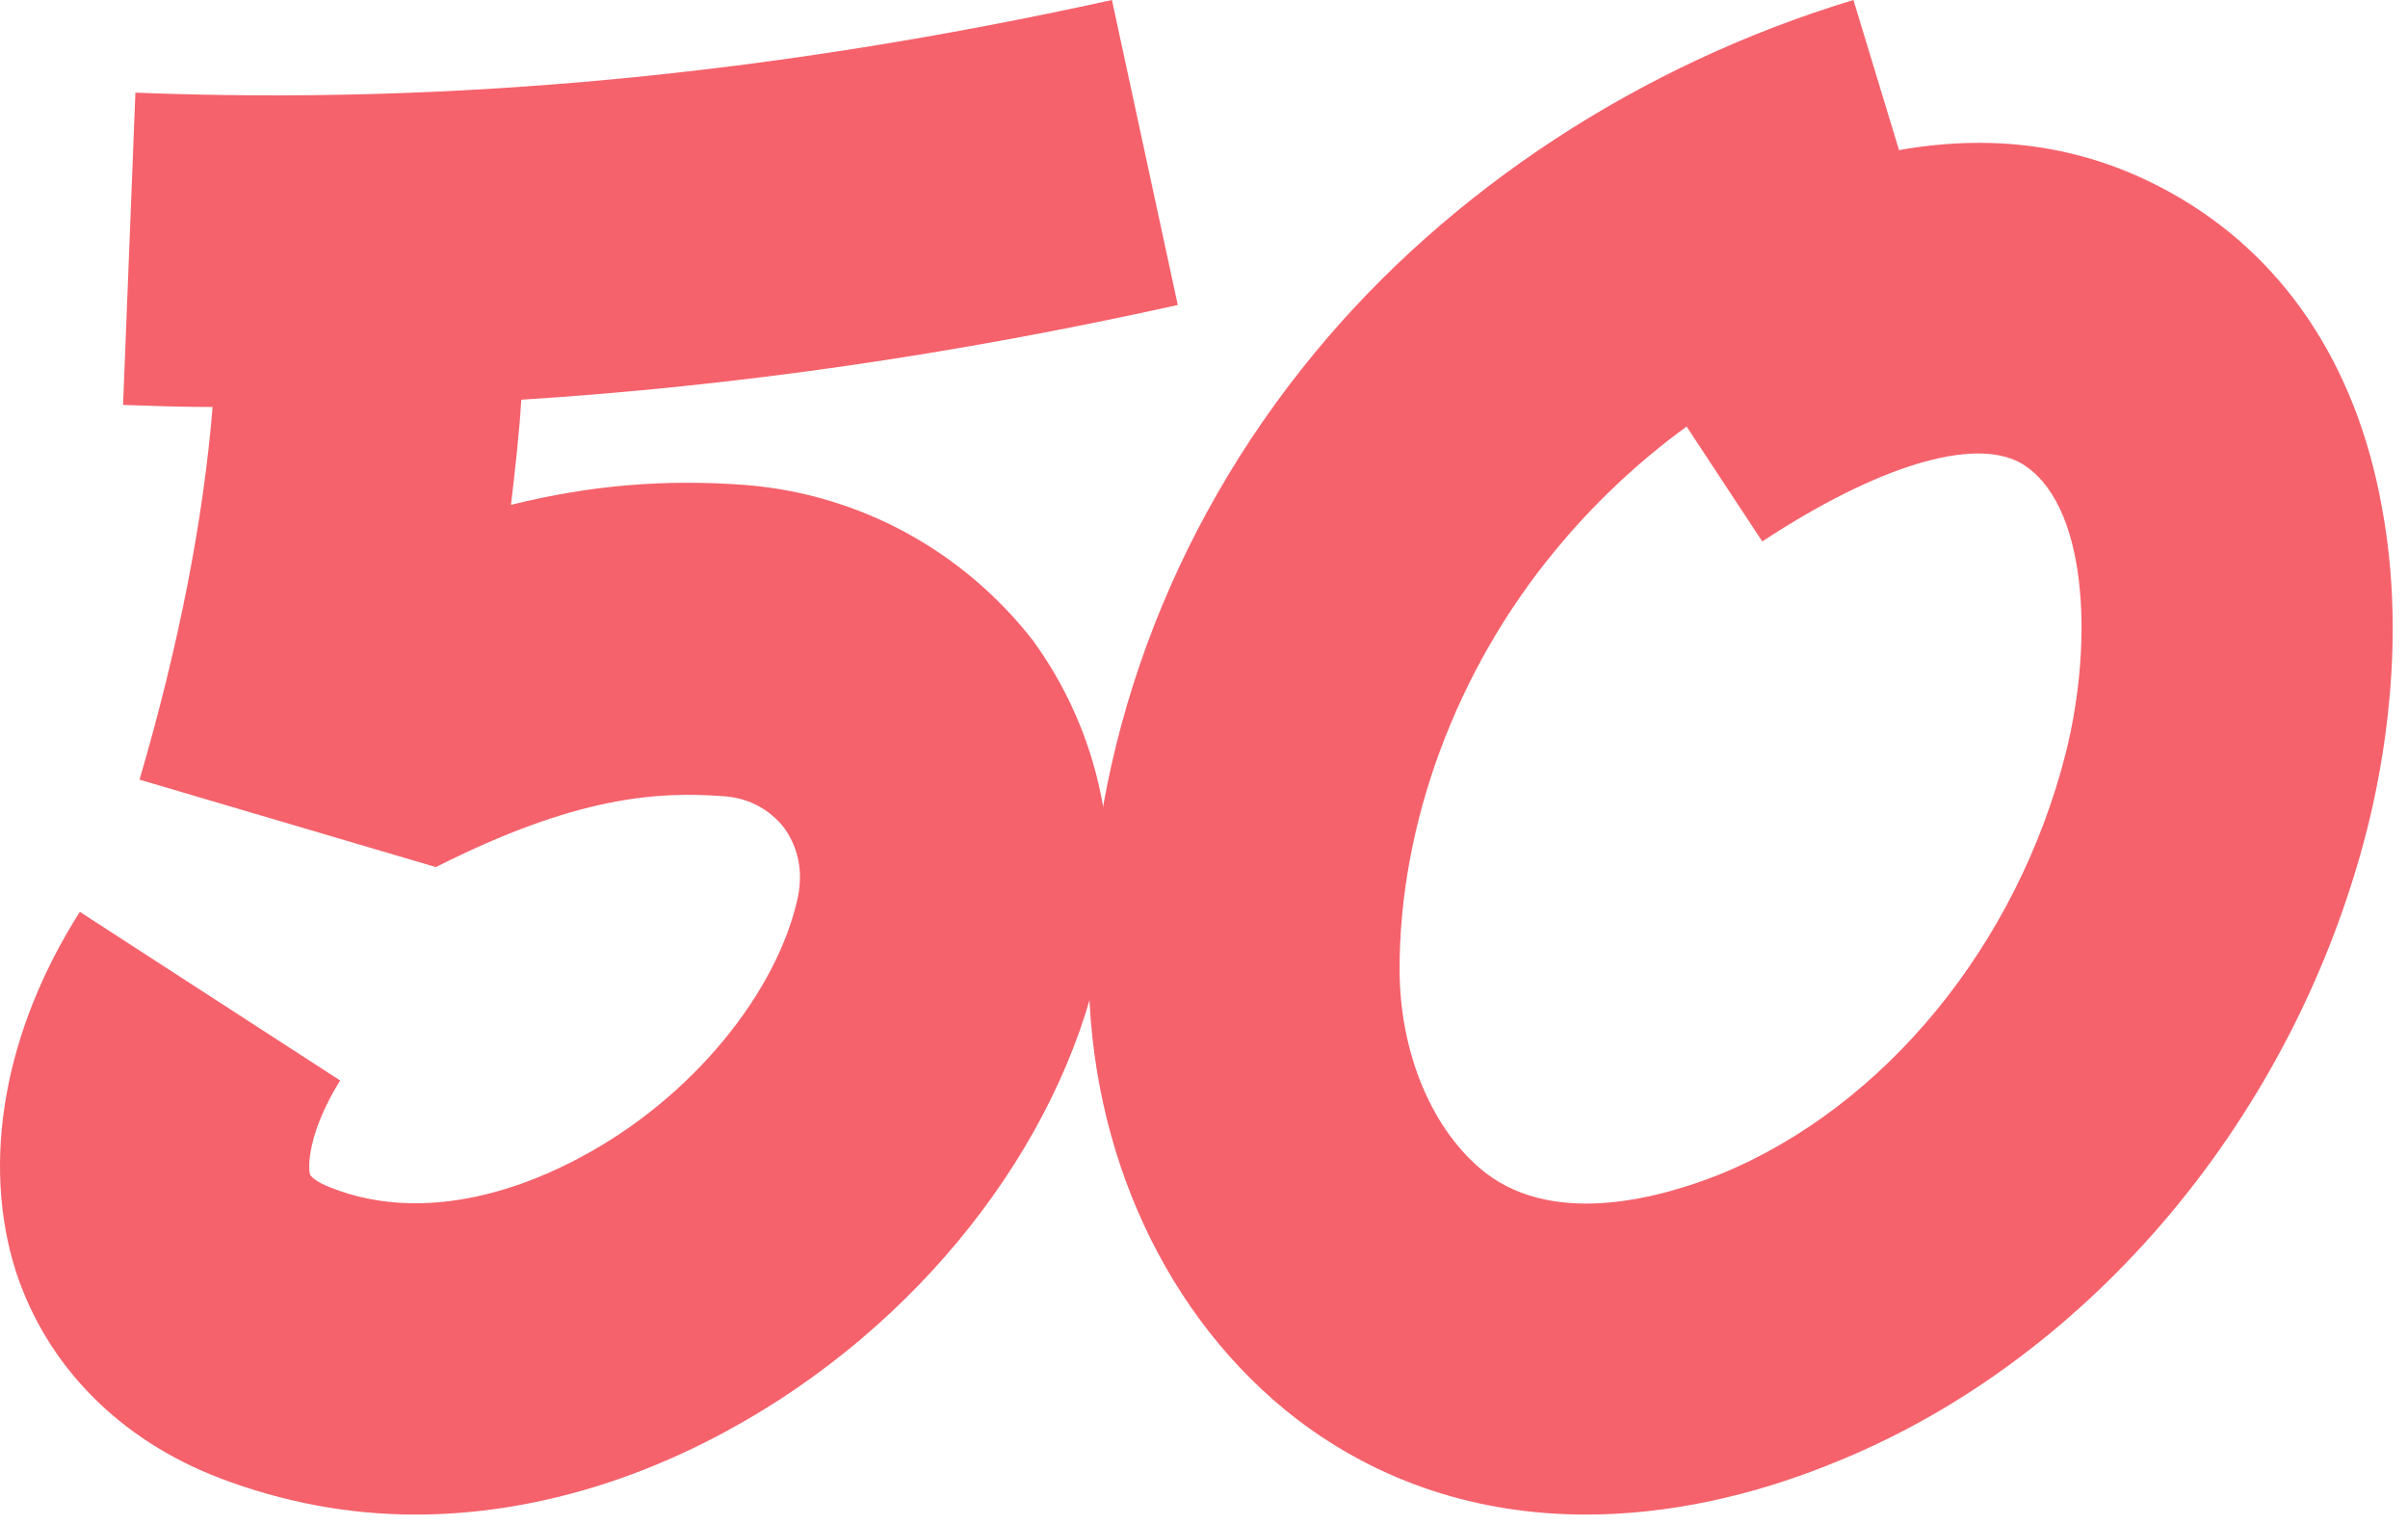 <?xml version="1.0" encoding="utf-8"?>
<svg xmlns="http://www.w3.org/2000/svg" width="90" height="57" viewBox="0 0 90 57" fill="none">
<path d="M27.906 18.127C24.906 17.893 22.06 18.127 19.099 18.866C19.253 17.543 19.406 16.221 19.483 14.937C27.483 14.431 35.598 13.264 44.02 11.397L41.559 0C28.829 2.801 16.868 3.929 5.061 3.462L4.6 15.132C5.715 15.171 6.83 15.209 7.946 15.209C7.599 19.449 6.676 24.156 5.215 29.135L16.291 32.403C21.522 29.758 24.56 29.563 27.098 29.758C28.021 29.835 28.791 30.263 29.329 30.963C29.675 31.469 30.06 32.286 29.829 33.492C29.06 37.109 25.829 41.038 21.752 43.217C19.829 44.267 16.022 45.823 12.368 44.383C11.753 44.15 11.599 43.917 11.599 43.917C11.484 43.644 11.522 42.283 12.714 40.377L2.984 34.075C0.138 38.549 -0.708 43.45 0.6 47.534C1.754 51.035 4.446 53.797 8.215 55.236C10.561 56.131 13.022 56.598 15.522 56.598C19.368 56.598 23.368 55.547 27.214 53.447C34.29 49.596 39.598 42.866 41.097 35.904C42.02 31.703 41.097 27.346 38.598 23.923C35.982 20.577 32.136 18.477 27.906 18.127Z" fill="#F5626C"/>
<path d="M89.025 18.956C88.057 13.579 85.307 9.517 81.124 7.196C78.065 5.493 74.695 4.952 70.977 5.609L69.273 0C61.334 2.399 54.169 7.08 49.134 13.192C43.673 19.807 40.691 27.97 40.691 36.21C40.691 43.019 43.596 49.286 48.476 53.038C51.574 55.398 55.254 56.598 59.281 56.598C62.263 56.598 65.478 55.94 68.731 54.586C78.181 50.717 85.772 41.665 88.483 30.949C89.064 28.628 89.955 23.947 89.025 18.956ZM77.213 28.125C75.393 35.32 70.435 41.355 64.316 43.87C62.186 44.721 58.197 45.882 55.525 43.831C53.549 42.284 52.31 39.382 52.31 36.21C52.31 30.755 54.44 25.03 58.119 20.581C59.514 18.879 61.179 17.293 63.038 15.939L65.865 20.233C70.164 17.409 73.727 16.326 75.509 17.293C78.026 18.724 78.258 23.947 77.213 28.125Z" fill="#F5626C"/>
</svg>